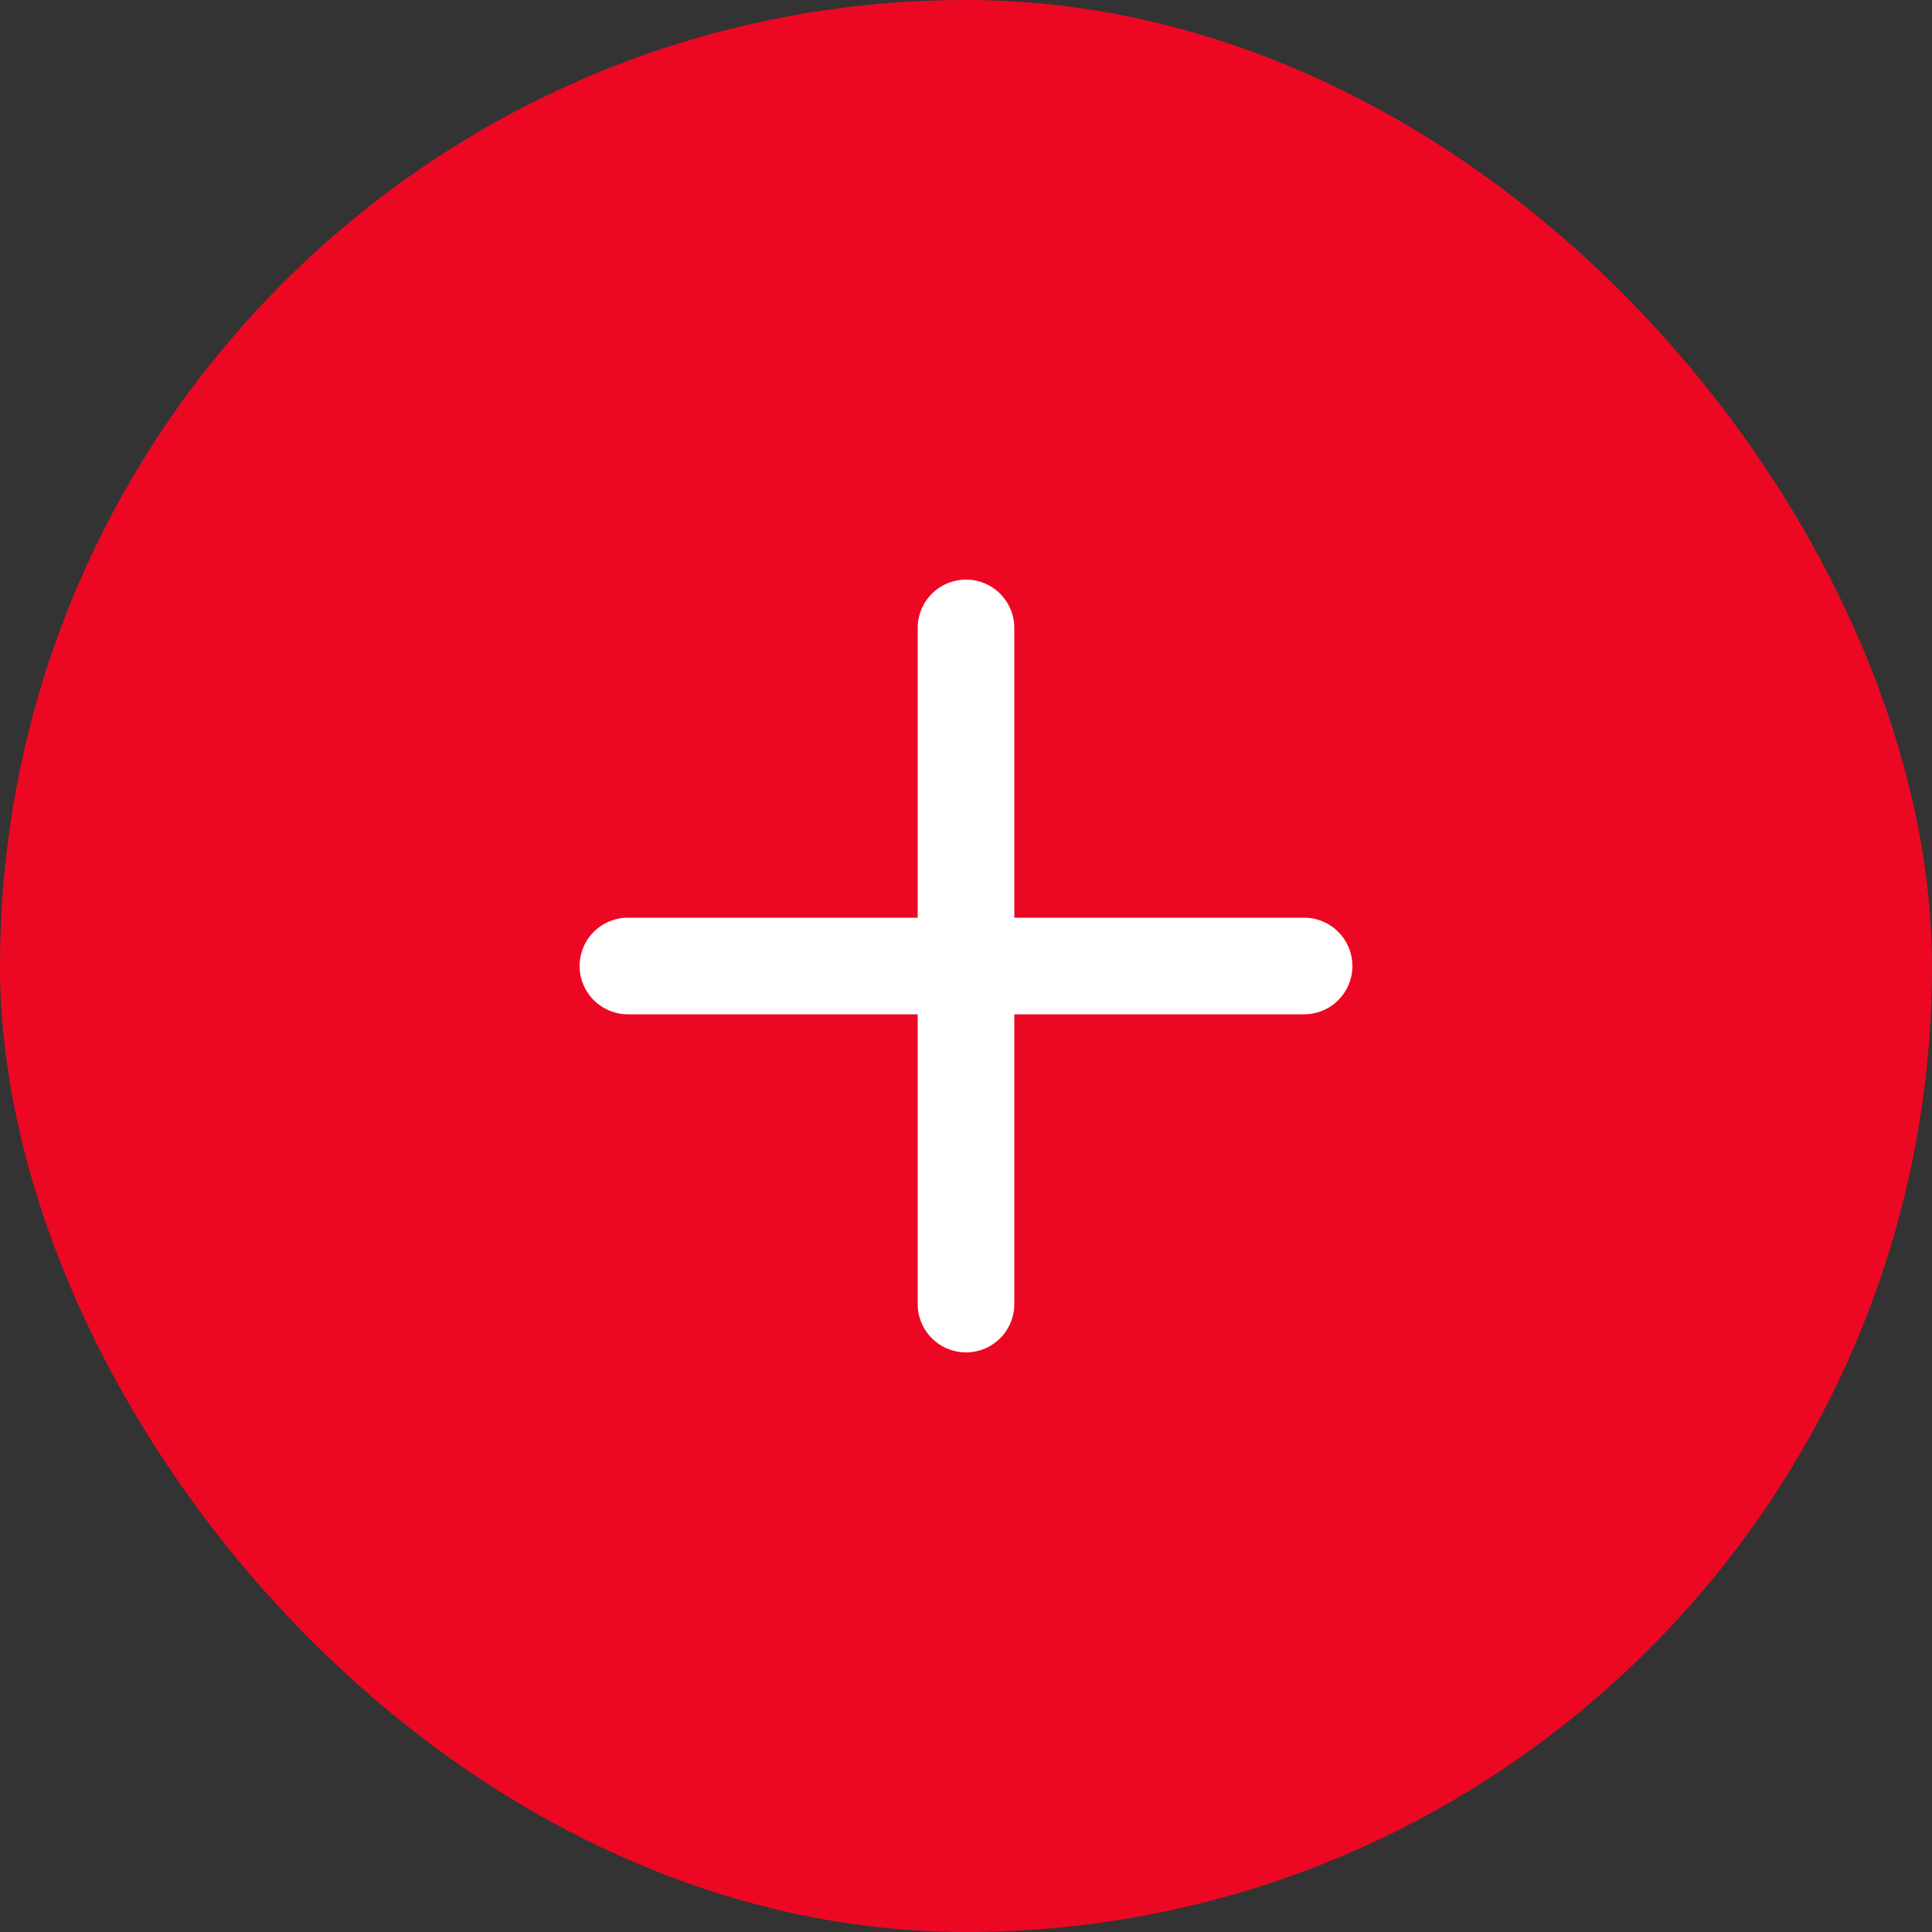 <svg xmlns="http://www.w3.org/2000/svg" width="40" height="40" viewBox="0 0 40 40" fill="none"><rect x="0" y="0" width="40" height="40" fill="#333333" stroke="none"/><rect width="40" height="40" rx="20" fill="#EC0823"></rect><path d="M20 13V27M13 20H27" stroke="white" stroke-width="2" stroke-linecap="round" stroke-linejoin="round"></path></svg>